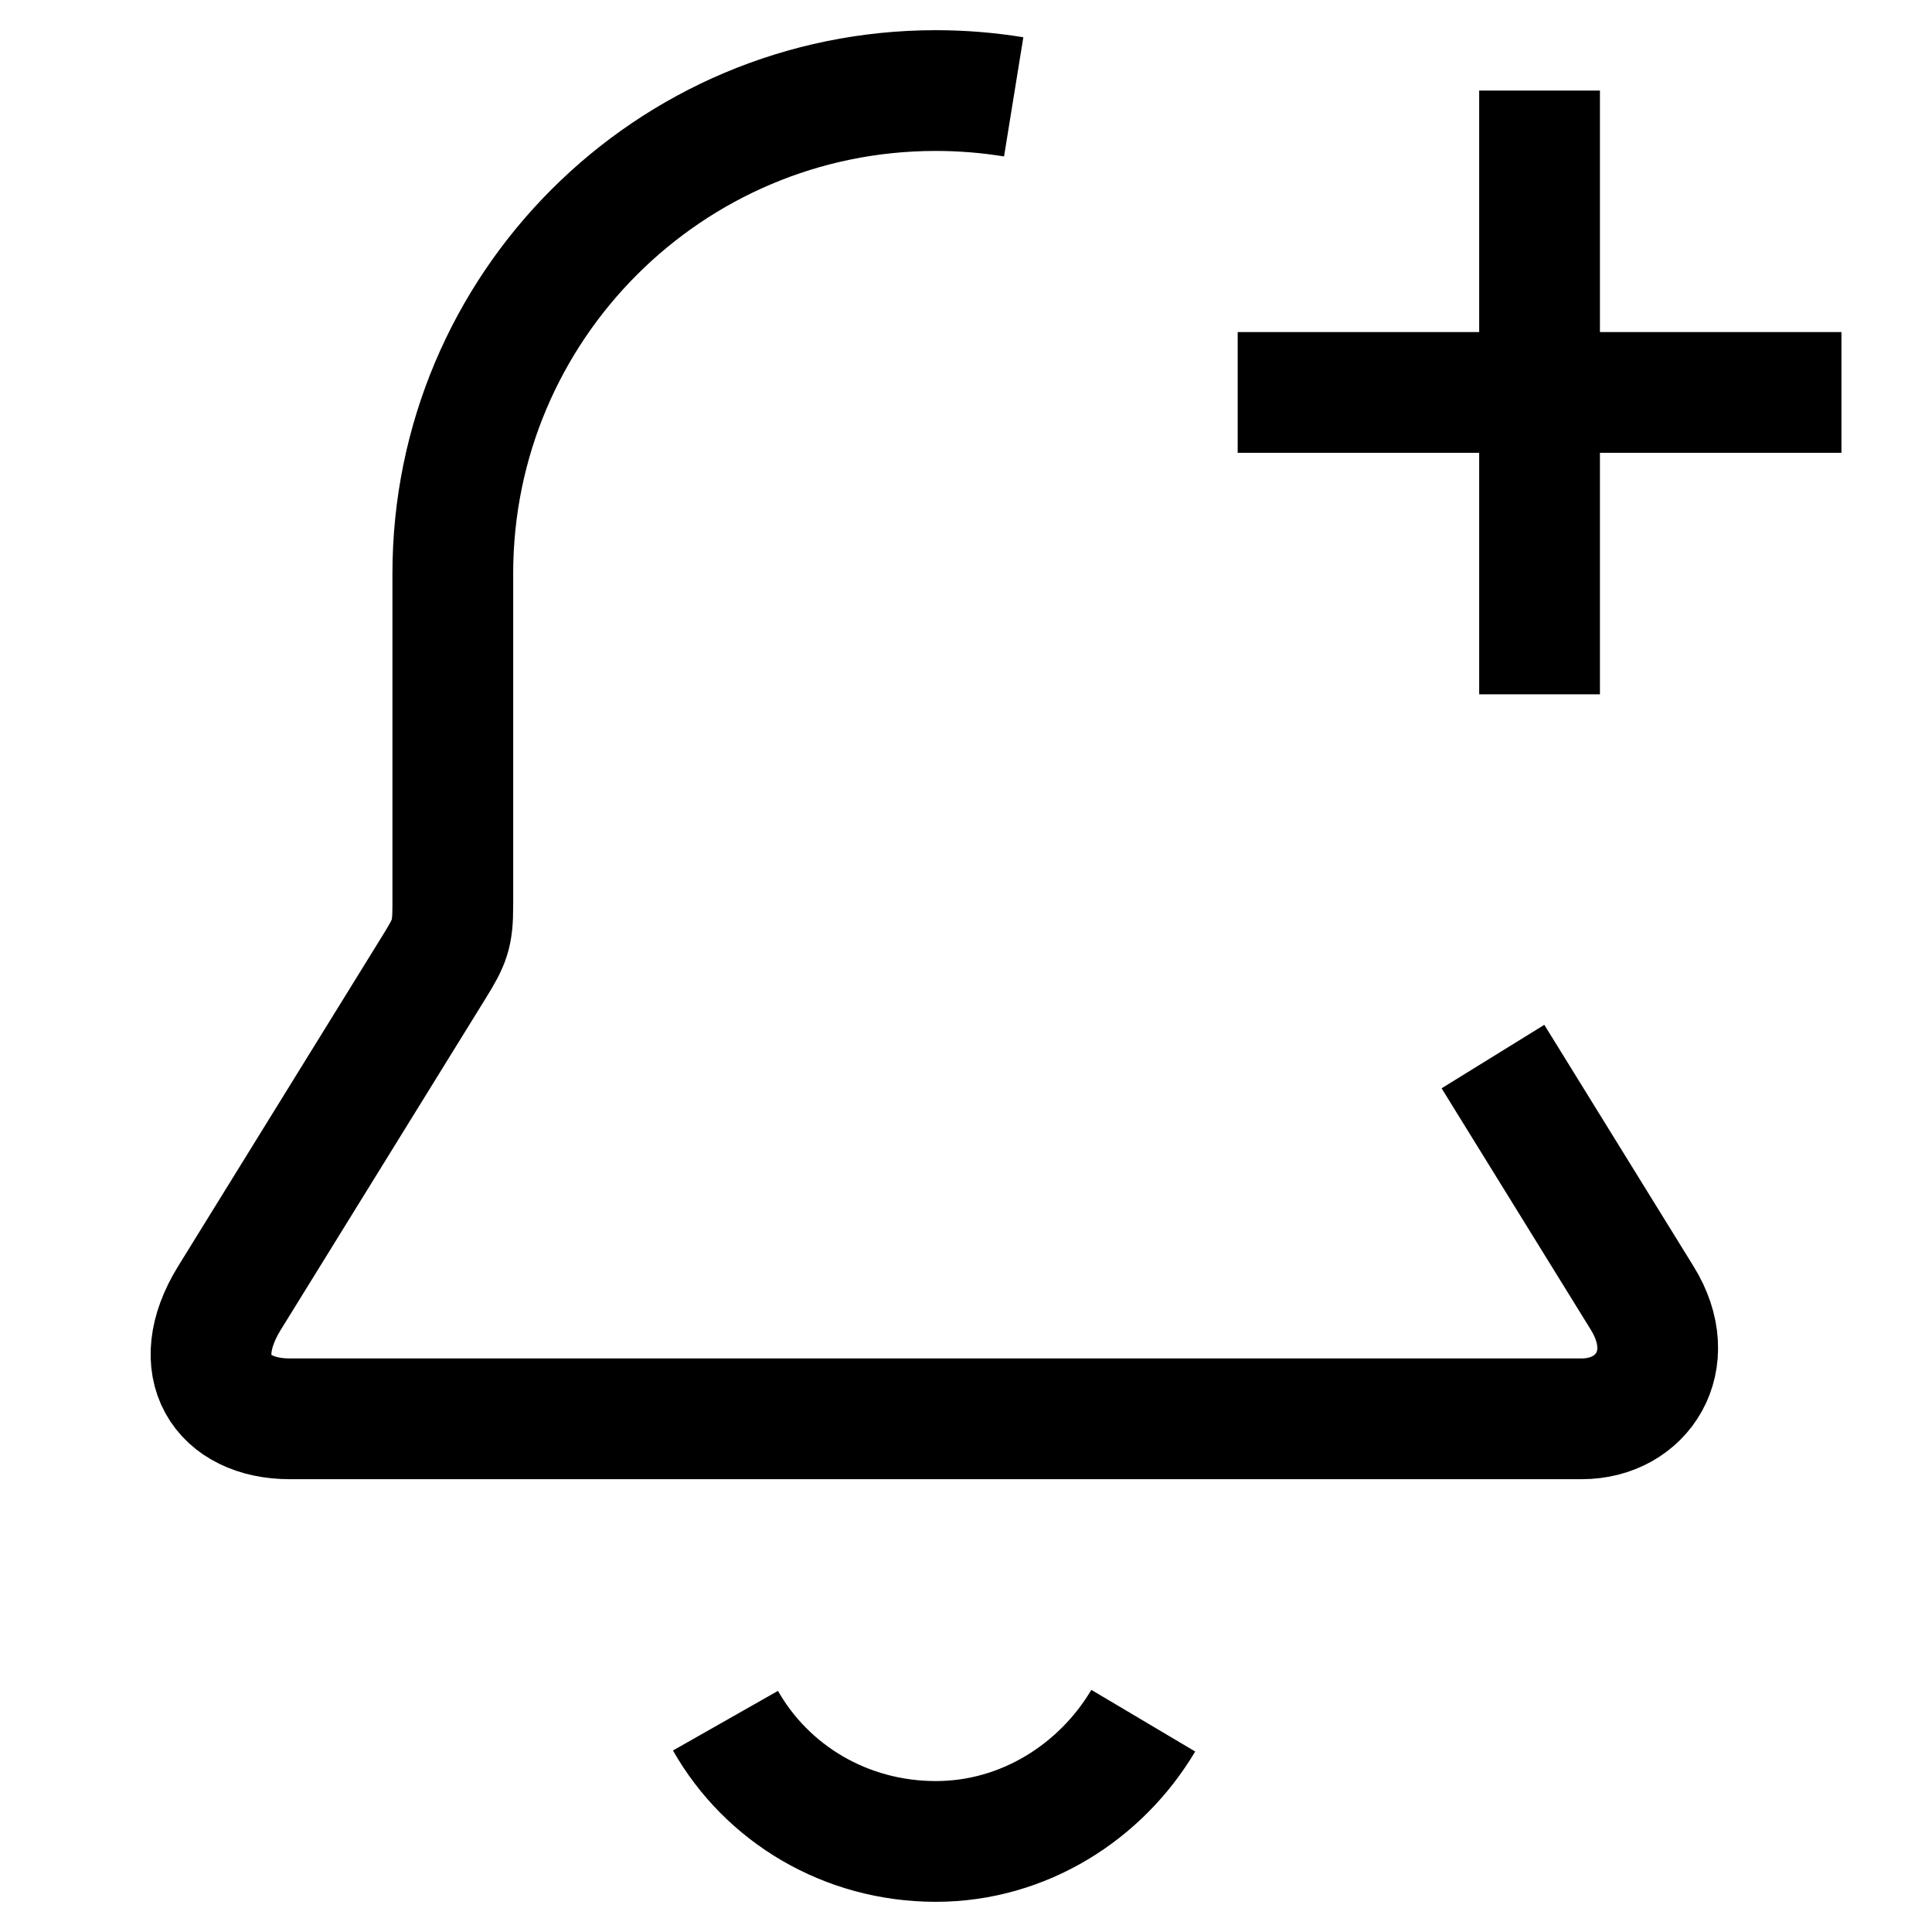 <svg stroke="currentColor" version="1.1" viewBox="0 0 16 16" xmlns="http://www.w3.org/2000/svg">
 <path d="m12.364 8.75 1.236 2c0.32 0.517 0 1-0.5 1h-10.7c-0.562 0-0.85-0.432-0.5-1l1.7-2.75c0.124-0.201 0.15-0.262 0.15-0.5v-2.75c0-2.209 1.791-4 4-4 0.22 0 0.435 0.018 0.645 0.052" fill="none" stroke="currentColor"    />
 <path d="m9.468 14.25c-0.349 0.588-0.988 1-1.718 1-0.747 0-1.399-0.396-1.742-1" fill="none"    />
 <path d="m10.25 3.25h5m-2.5 2.5v-5" fill="none" stroke="currentColor"   />
</svg>
